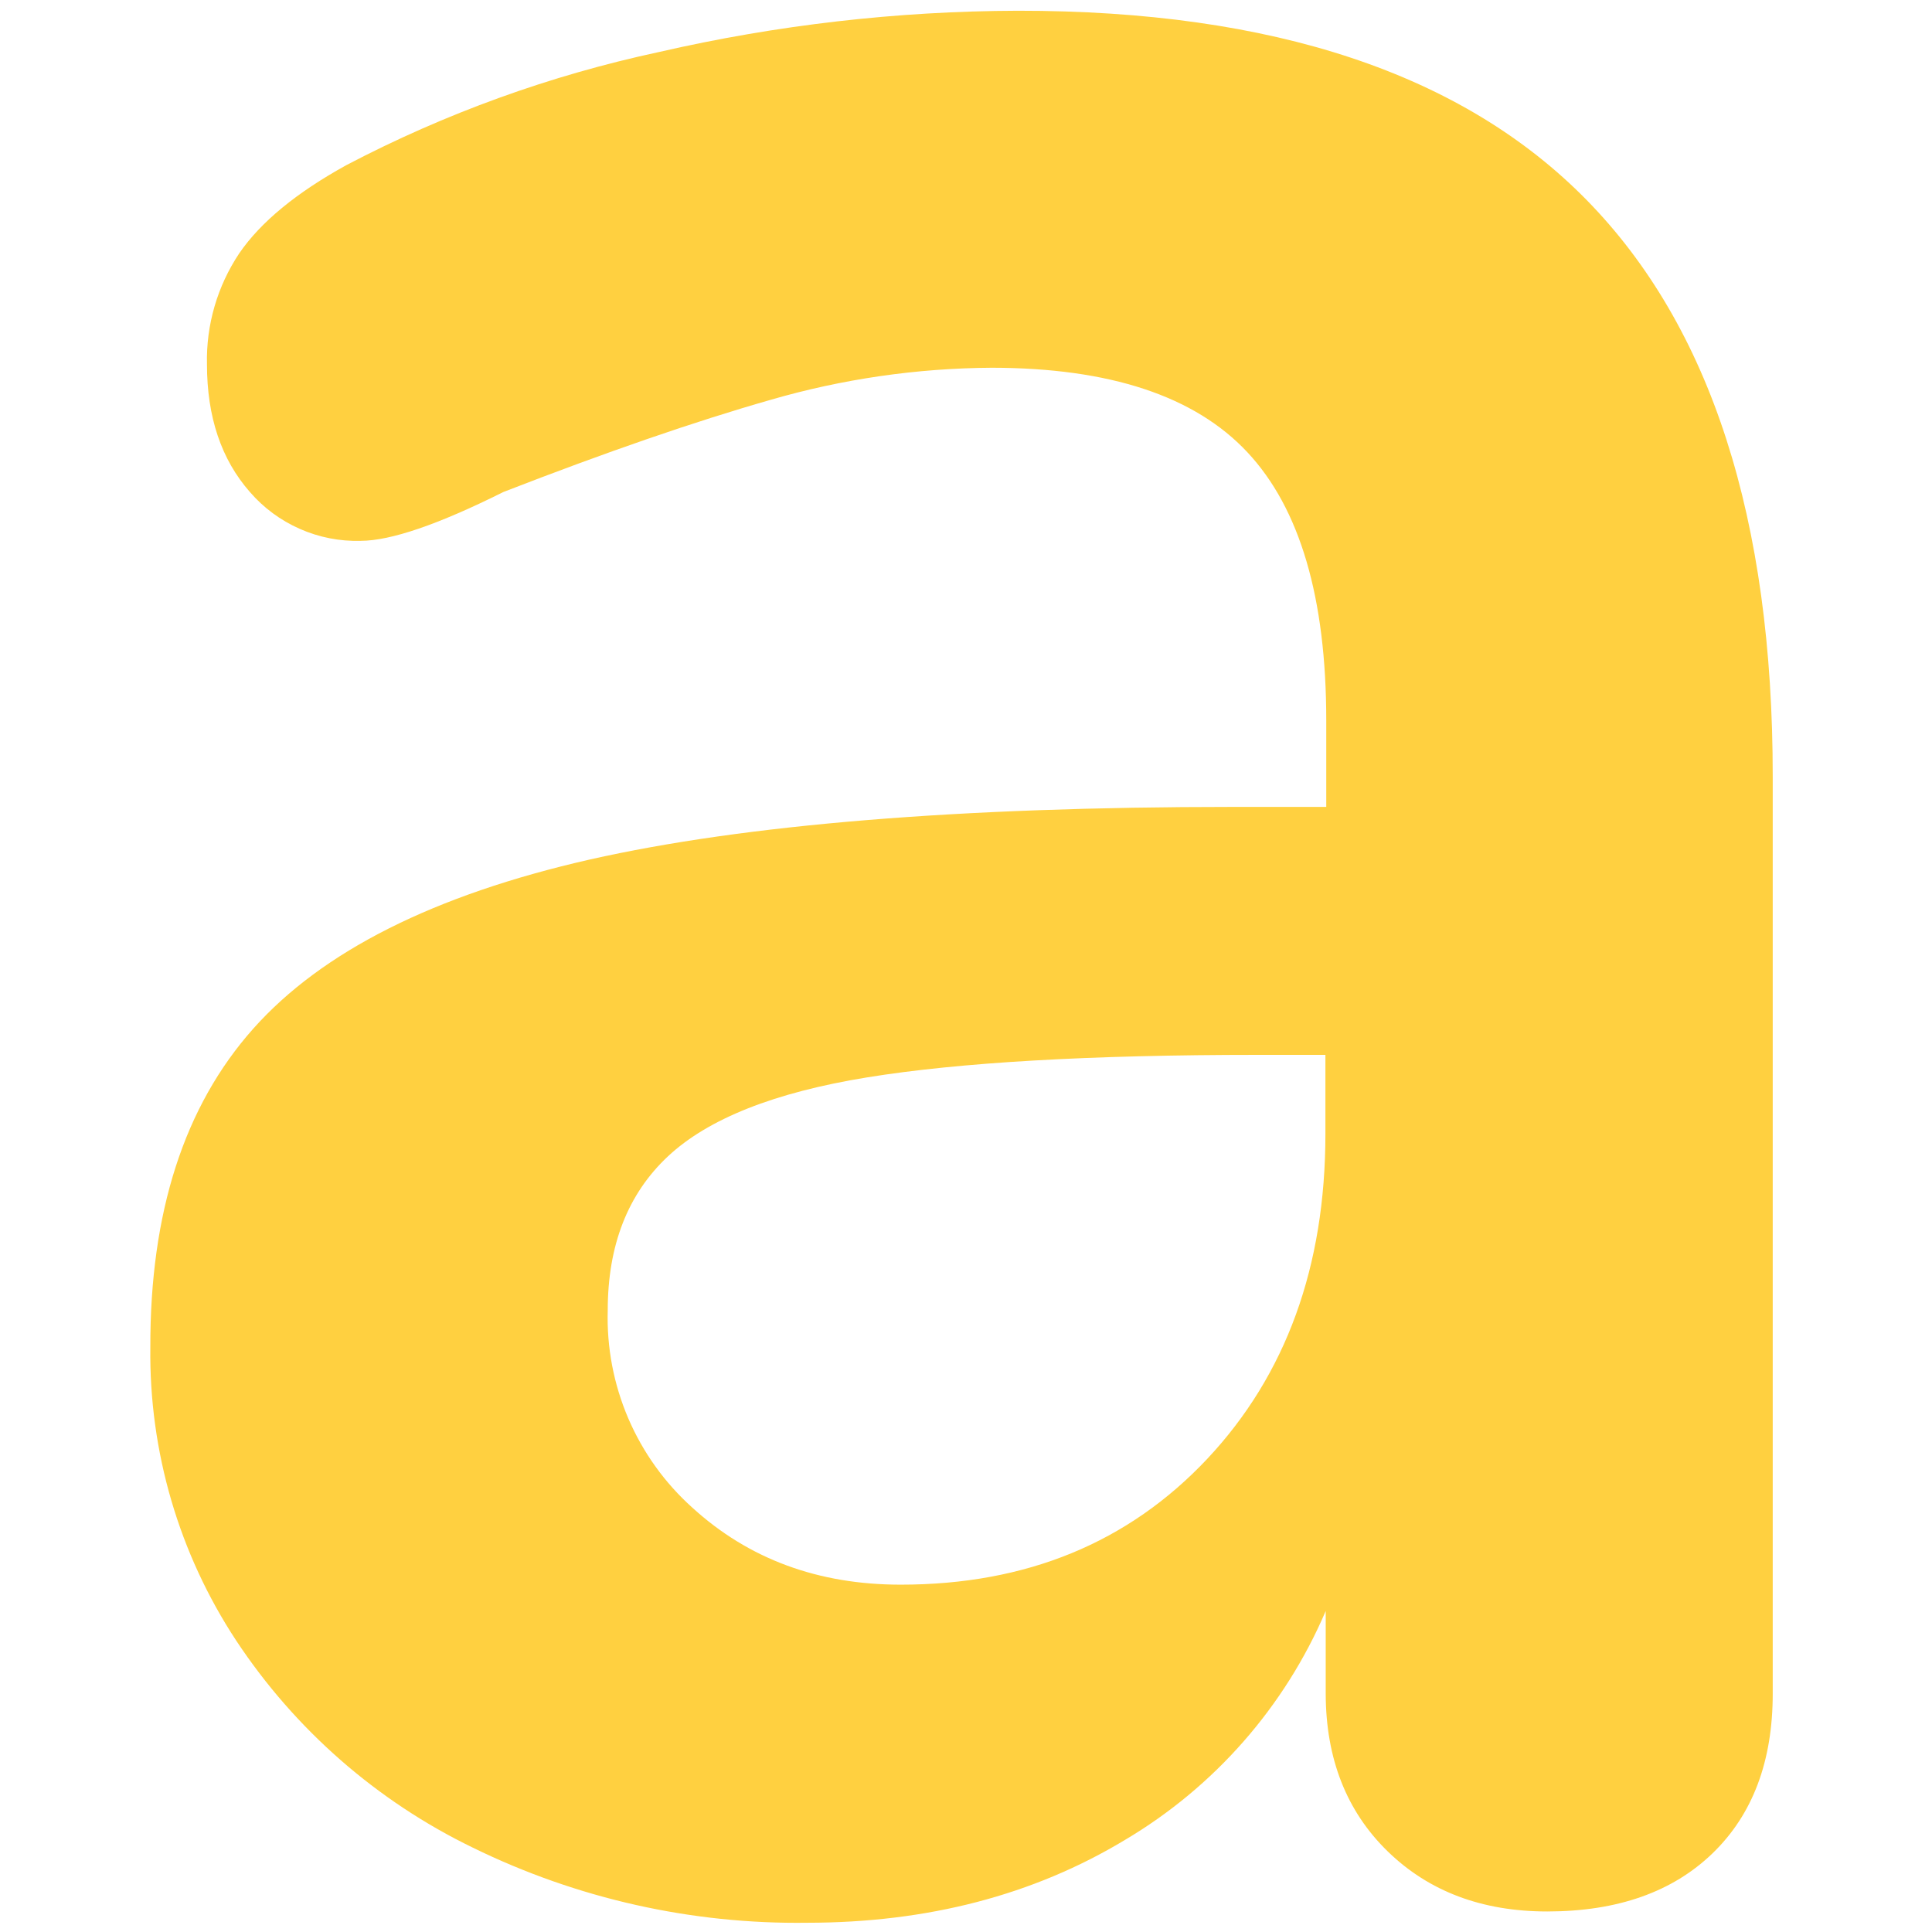 <svg width="32" height="32" viewBox="0 0 32 32" fill="none" xmlns="http://www.w3.org/2000/svg">
<path d="M26.283 3.316C28.337 5.412 29.364 8.596 29.362 12.868V28.052C29.362 29.172 29.03 30.053 28.367 30.695C27.703 31.337 26.791 31.659 25.629 31.66C24.549 31.66 23.668 31.329 22.985 30.665C22.303 30.001 21.96 29.13 21.958 28.052V26.683C21.28 28.27 20.113 29.599 18.628 30.478C17.113 31.39 15.361 31.846 13.371 31.847C11.453 31.873 9.555 31.447 7.832 30.603C6.241 29.832 4.887 28.647 3.912 27.173C2.964 25.733 2.469 24.042 2.49 22.318C2.484 20.083 3.051 18.324 4.193 17.04C5.334 15.757 7.193 14.822 9.77 14.236C12.342 13.656 15.89 13.365 20.411 13.365H21.967V11.934C21.967 9.902 21.531 8.42 20.66 7.49C19.789 6.559 18.379 6.093 16.429 6.091C15.187 6.098 13.951 6.277 12.758 6.624C11.512 6.98 10.039 7.488 8.338 8.149C7.26 8.687 6.472 8.957 5.974 8.958C5.627 8.968 5.283 8.9 4.966 8.76C4.648 8.62 4.366 8.412 4.139 8.149C3.665 7.61 3.428 6.905 3.428 6.034C3.413 5.381 3.6 4.74 3.962 4.197C4.317 3.678 4.91 3.191 5.739 2.734C7.371 1.879 9.111 1.249 10.913 0.862C12.862 0.414 14.855 0.184 16.856 0.178C21.087 0.174 24.229 1.22 26.283 3.316ZM19.997 24.162C21.301 22.772 21.953 20.977 21.953 18.779V17.472H20.833C18.052 17.472 15.895 17.596 14.361 17.845C12.828 18.094 11.729 18.53 11.064 19.152C10.399 19.774 10.066 20.625 10.066 21.703C10.048 22.317 10.164 22.927 10.406 23.492C10.648 24.056 11.01 24.561 11.467 24.971C12.401 25.823 13.553 26.248 14.921 26.247C16.998 26.247 18.69 25.552 19.997 24.162Z" fill="#FFD040"/>
</svg>
